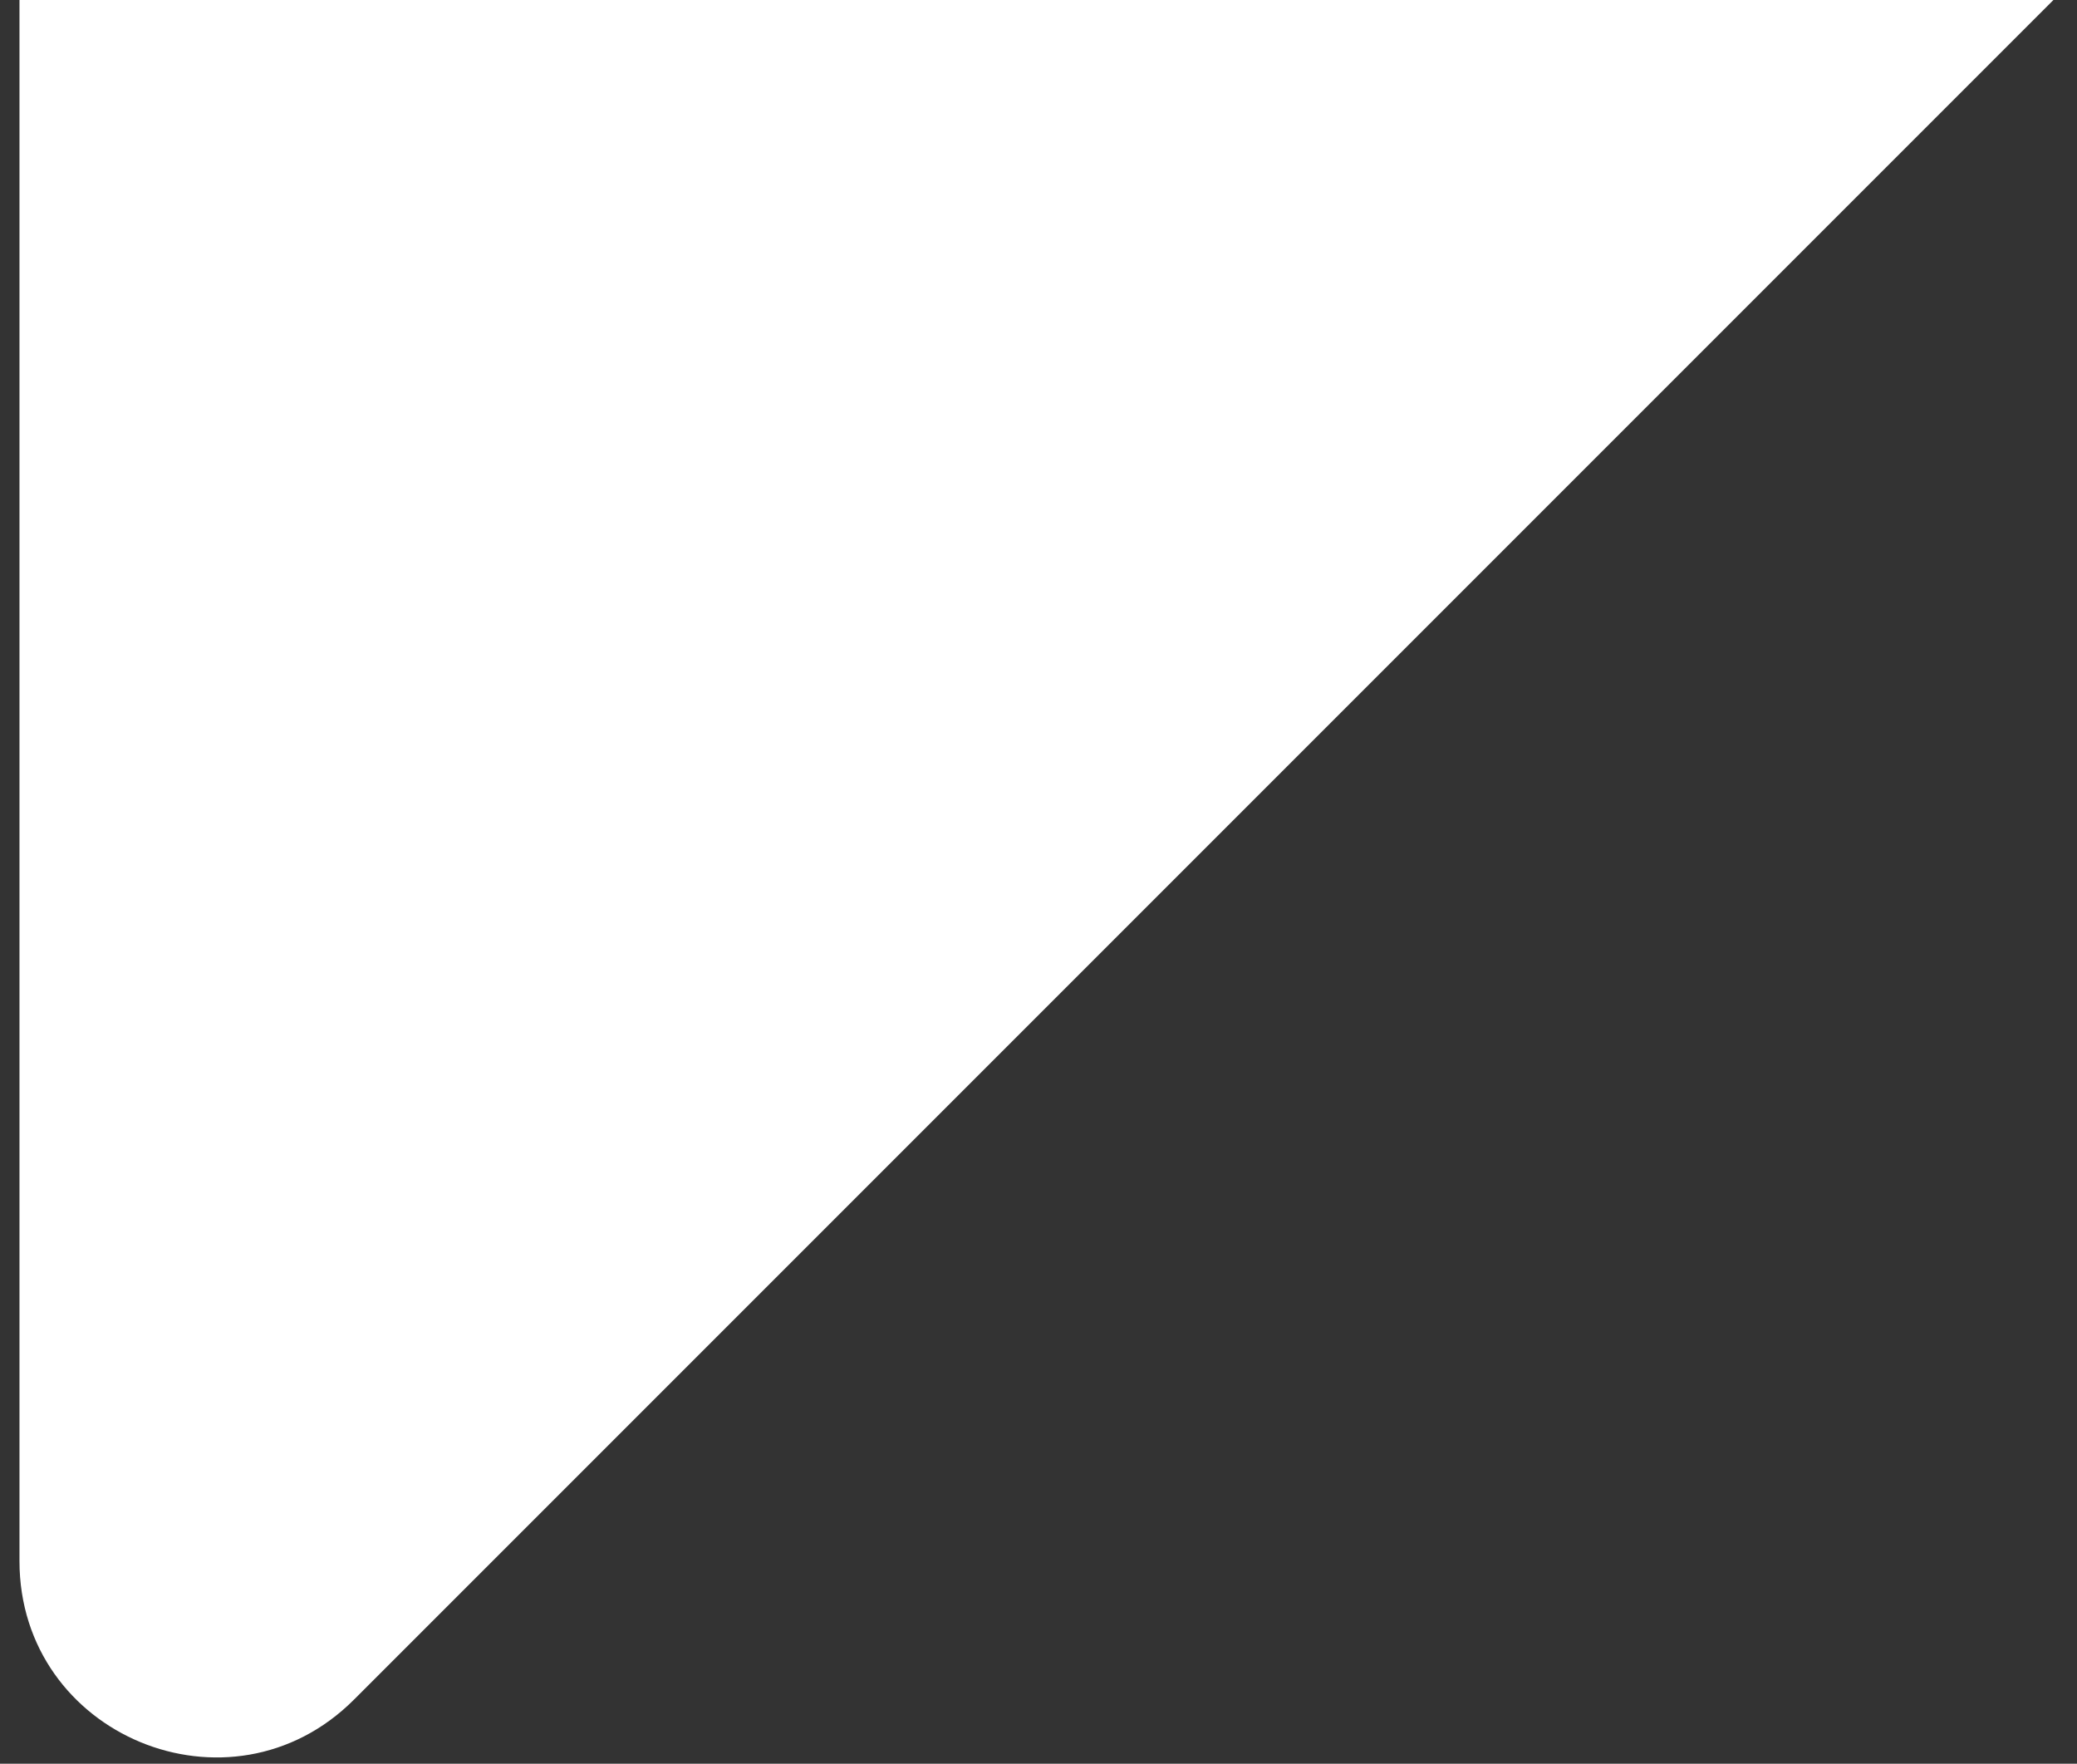 <svg width="53" height="45" viewBox="0 0 53 45" fill="none" xmlns="http://www.w3.org/2000/svg">
<rect x="0" y="0" width="53" height="45" fill="#333333" stroke="none"/>
<path fill-rule="evenodd" clip-rule="evenodd" d="M0.497 0V39.83C0.497 44.285 5.882 46.516 9.032 43.366L52.398 0H0.497Z" fill="white"/>
</svg>
